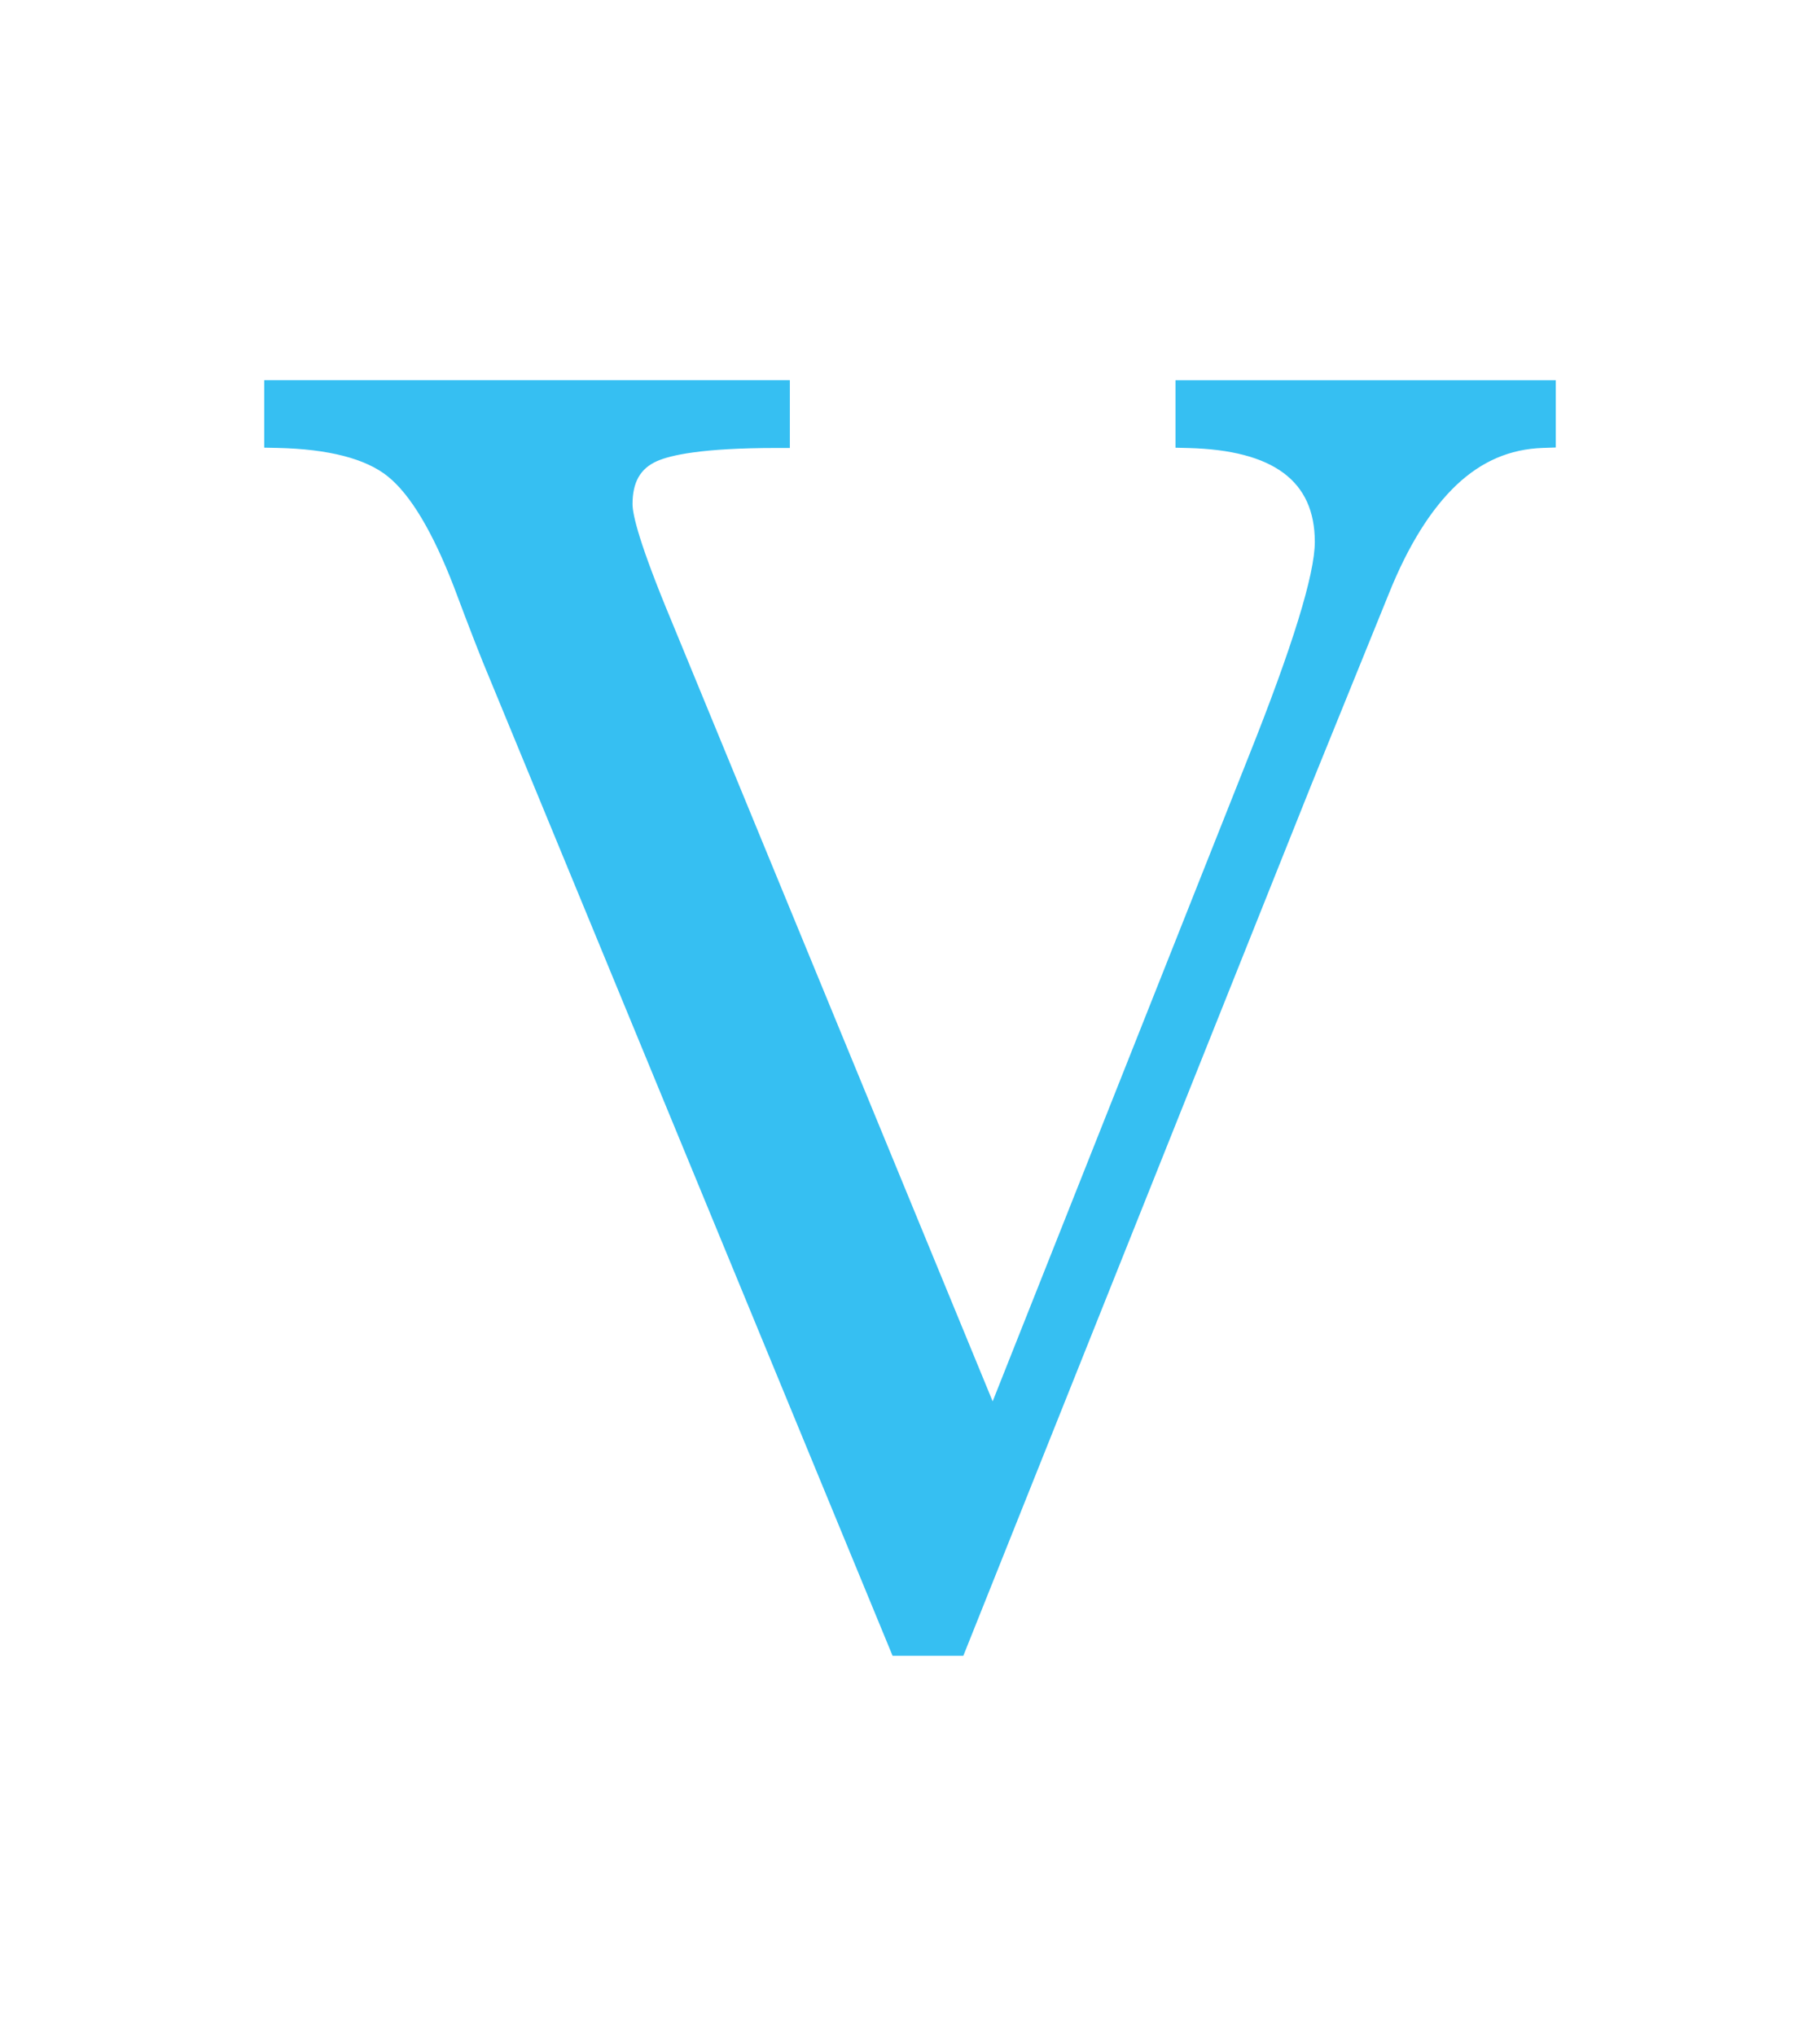 <svg xmlns="http://www.w3.org/2000/svg" id="Capa_1" data-name="Capa 1" viewBox="0 0 343.15 383.81"><defs><style>      .cls-1 {        fill: #36bff2;        stroke-width: 0px;      }    </style></defs><path class="cls-1" d="M293.33,84.37v-12.7h-71.7v12.72l2.42.06c16.05.42,23.85,6.21,23.85,17.7,0,6.1-4.22,19.78-12.56,40.65l-48.18,121.35-60.52-147.01c-6.1-14.62-7.38-20.1-7.38-22.12,0-4.11,1.45-6.68,4.57-8.08,2.54-1.14,8.52-2.5,22.6-2.5h2.49v-12.78H49.82v12.72l2.43.05c9.71.21,16.74,2.03,20.89,5.39,4.26,3.44,8.45,10.45,12.45,20.82,3.01,8.04,5.25,13.78,6.64,17.04l76.06,184.43h13.34l65.57-164.08,14.67-36.15c3.61-9,7.91-15.9,12.77-20.49,4.75-4.47,10.07-6.75,16.27-6.96l2.4-.08Z"></path></svg>